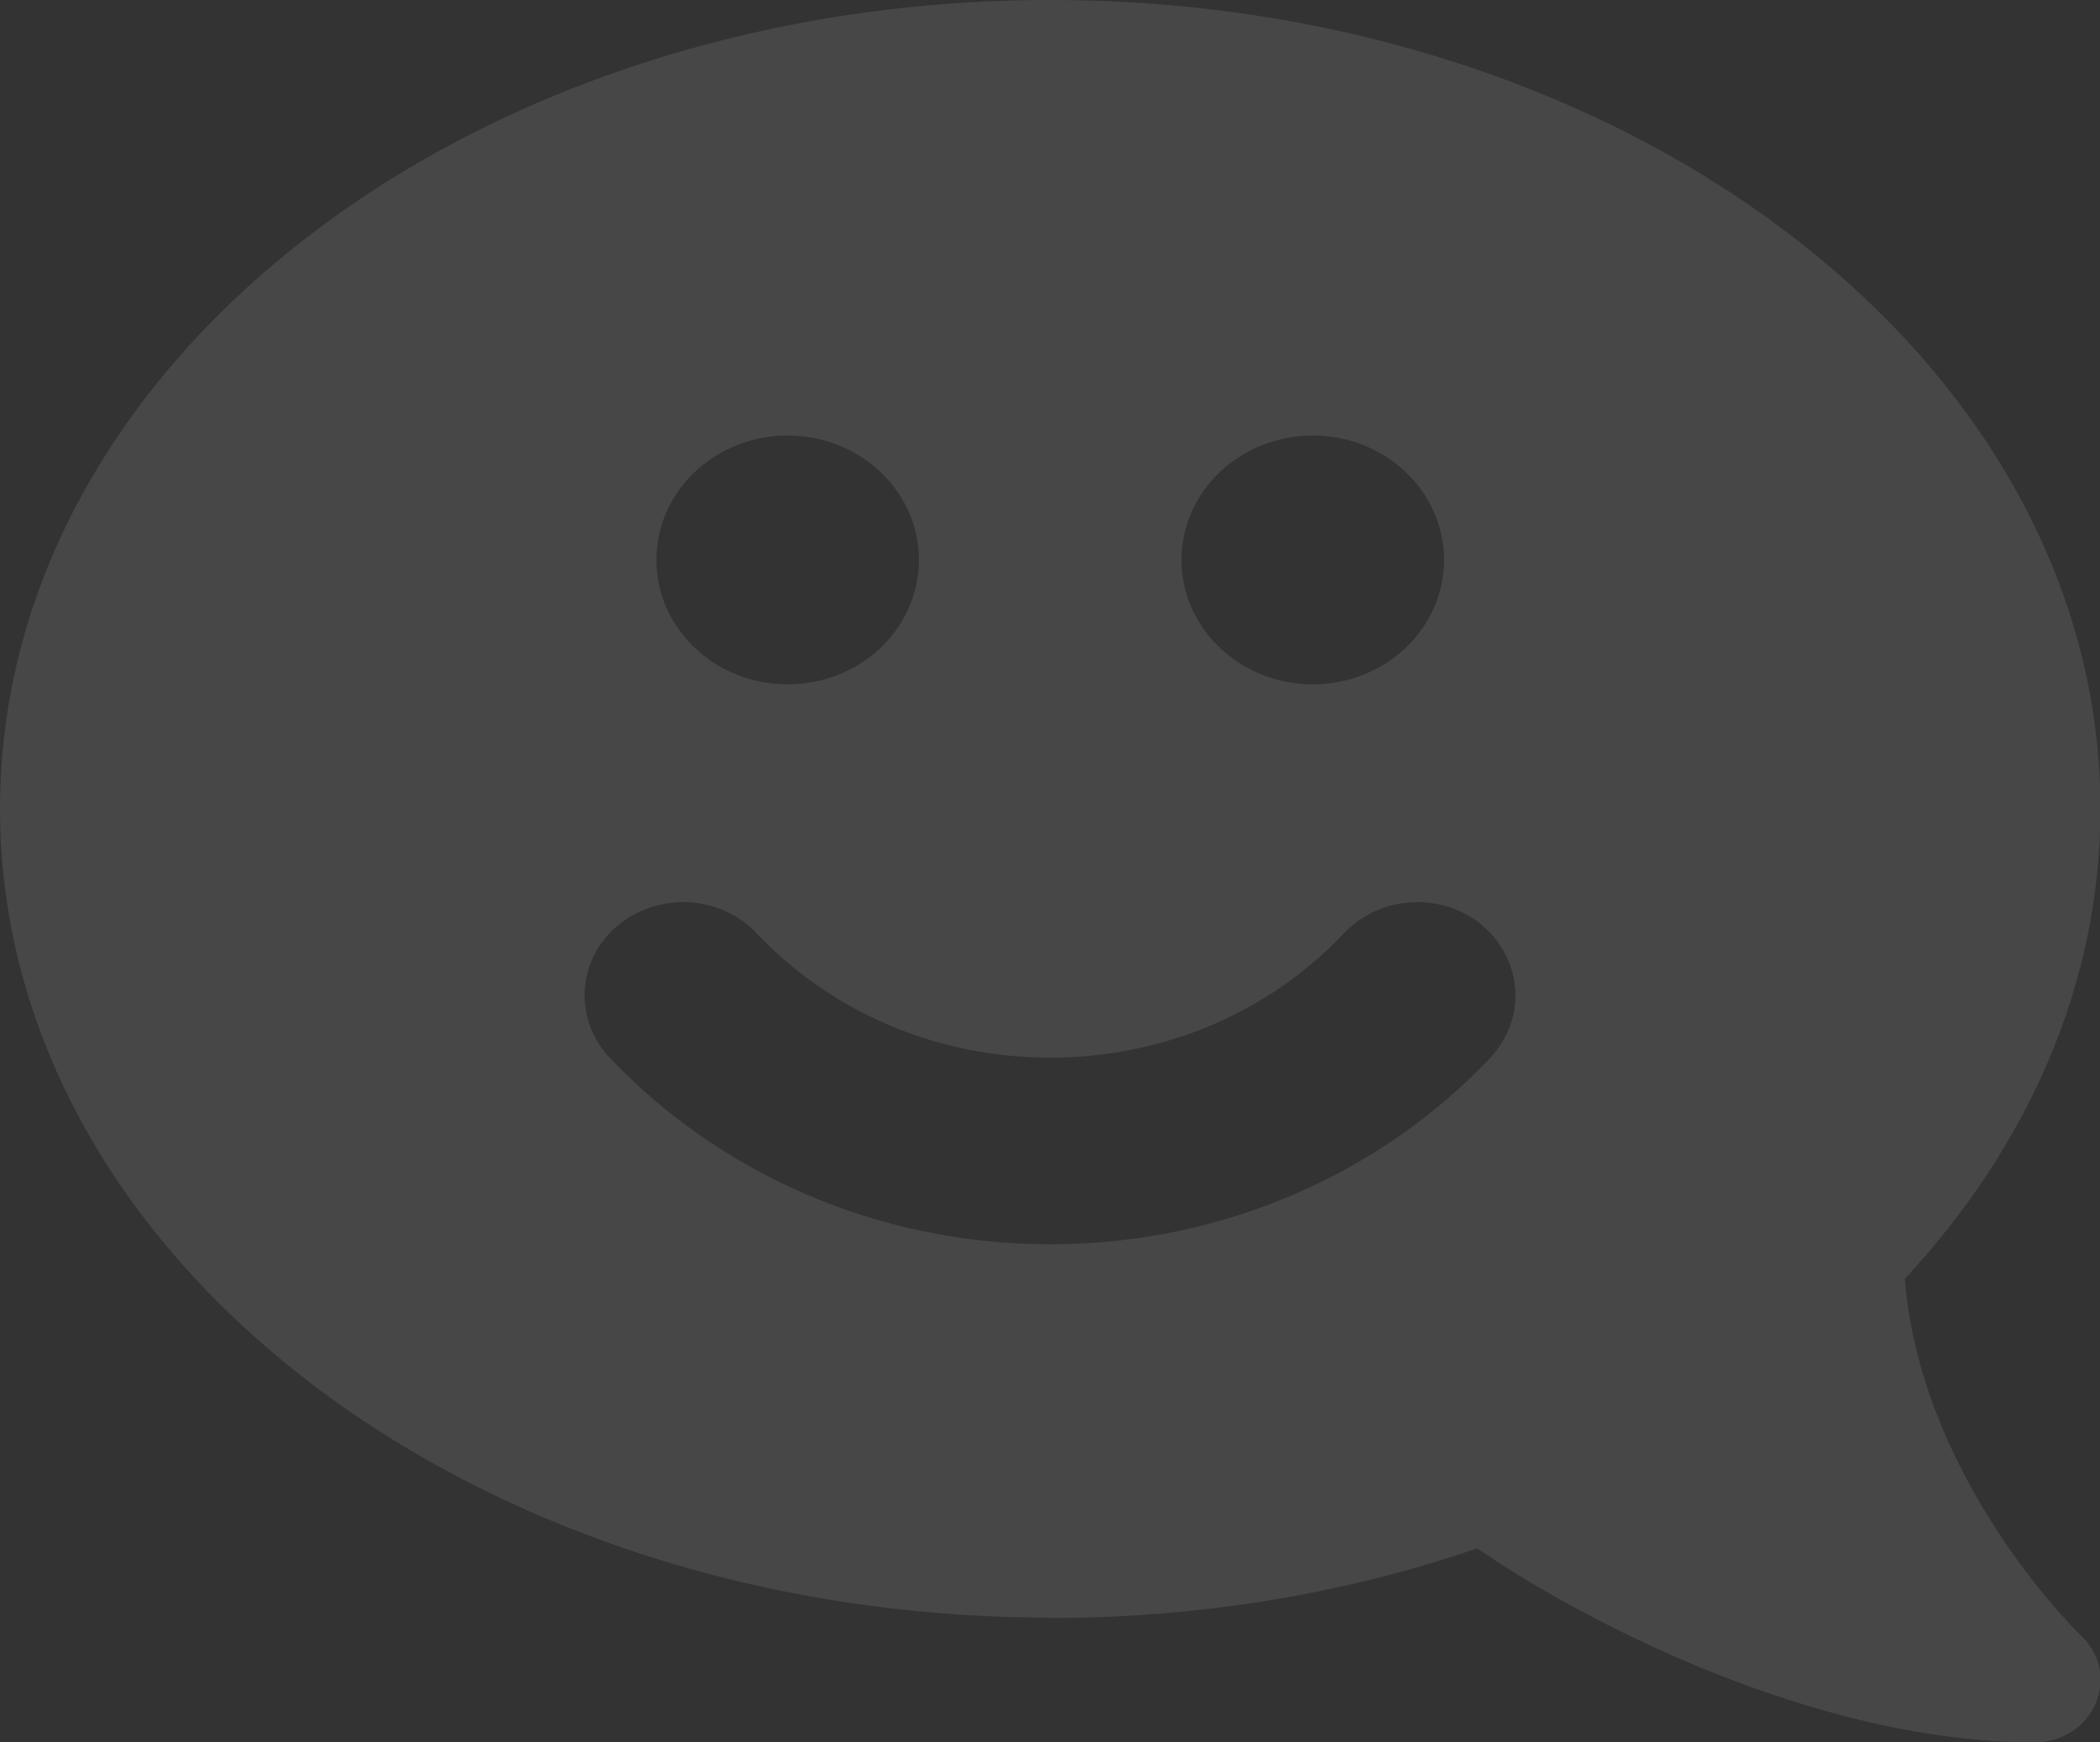 <svg width="376" height="312" viewBox="0 0 376 312" fill="none" xmlns="http://www.w3.org/2000/svg">
<rect x="0" y="0" width="376" height="312" fill="#333333" stroke="none"/>
<path d="M188.04 289.65C84.177 289.65 -3.05176e-05 224.827 -3.05176e-05 144.825C-3.05176e-05 64.823 84.177 0 188.04 0C291.903 0 376.08 64.823 376.08 144.825C376.08 176.227 363.079 205.261 341.043 229.004C342.438 246.063 349.416 261.242 356.762 272.8C360.802 279.206 364.915 284.358 367.926 287.839C369.469 289.58 370.644 290.903 371.526 291.808C371.966 292.226 372.26 292.574 372.481 292.783L372.701 292.992C376.08 296.195 377.035 300.929 375.198 305.107C373.362 309.285 369.102 312 364.327 312C343.246 312 322.018 305.803 304.39 298.562C287.569 291.599 273.245 283.314 264.505 277.256C241.146 285.263 215.291 289.719 188.04 289.719V289.65ZM235.05 77.983C228.816 77.983 222.837 80.33 218.429 84.508C214.021 88.687 211.545 94.354 211.545 100.263C211.545 106.173 214.021 111.84 218.429 116.018C222.837 120.197 228.816 122.544 235.05 122.544C241.284 122.544 247.262 120.197 251.67 116.018C256.078 111.84 258.555 106.173 258.555 100.263C258.555 94.354 256.078 88.687 251.67 84.508C247.262 80.33 241.284 77.983 235.05 77.983ZM141.03 77.983C134.796 77.983 128.817 80.33 124.409 84.508C120.001 88.687 117.525 94.354 117.525 100.263C117.525 106.173 120.001 111.84 124.409 116.018C128.817 120.197 134.796 122.544 141.03 122.544C147.264 122.544 153.242 120.197 157.65 116.018C162.058 111.84 164.535 106.173 164.535 100.263C164.535 94.354 162.058 88.687 157.65 84.508C153.242 80.33 147.264 77.983 141.03 77.983ZM265.533 165.783C258.261 159.655 247.17 160.212 240.632 167.106C227.705 180.822 208.974 189.386 188.04 189.386C167.106 189.386 148.449 180.822 135.447 167.106C128.984 160.212 117.819 159.655 110.547 165.783C103.275 171.91 102.687 182.493 109.151 189.386C128.543 209.857 156.749 222.807 188.04 222.807C219.331 222.807 247.537 209.857 266.855 189.386C273.319 182.493 272.731 171.979 265.459 165.783H265.533Z" fill="white" fill-opacity="0.1"/>
</svg>
